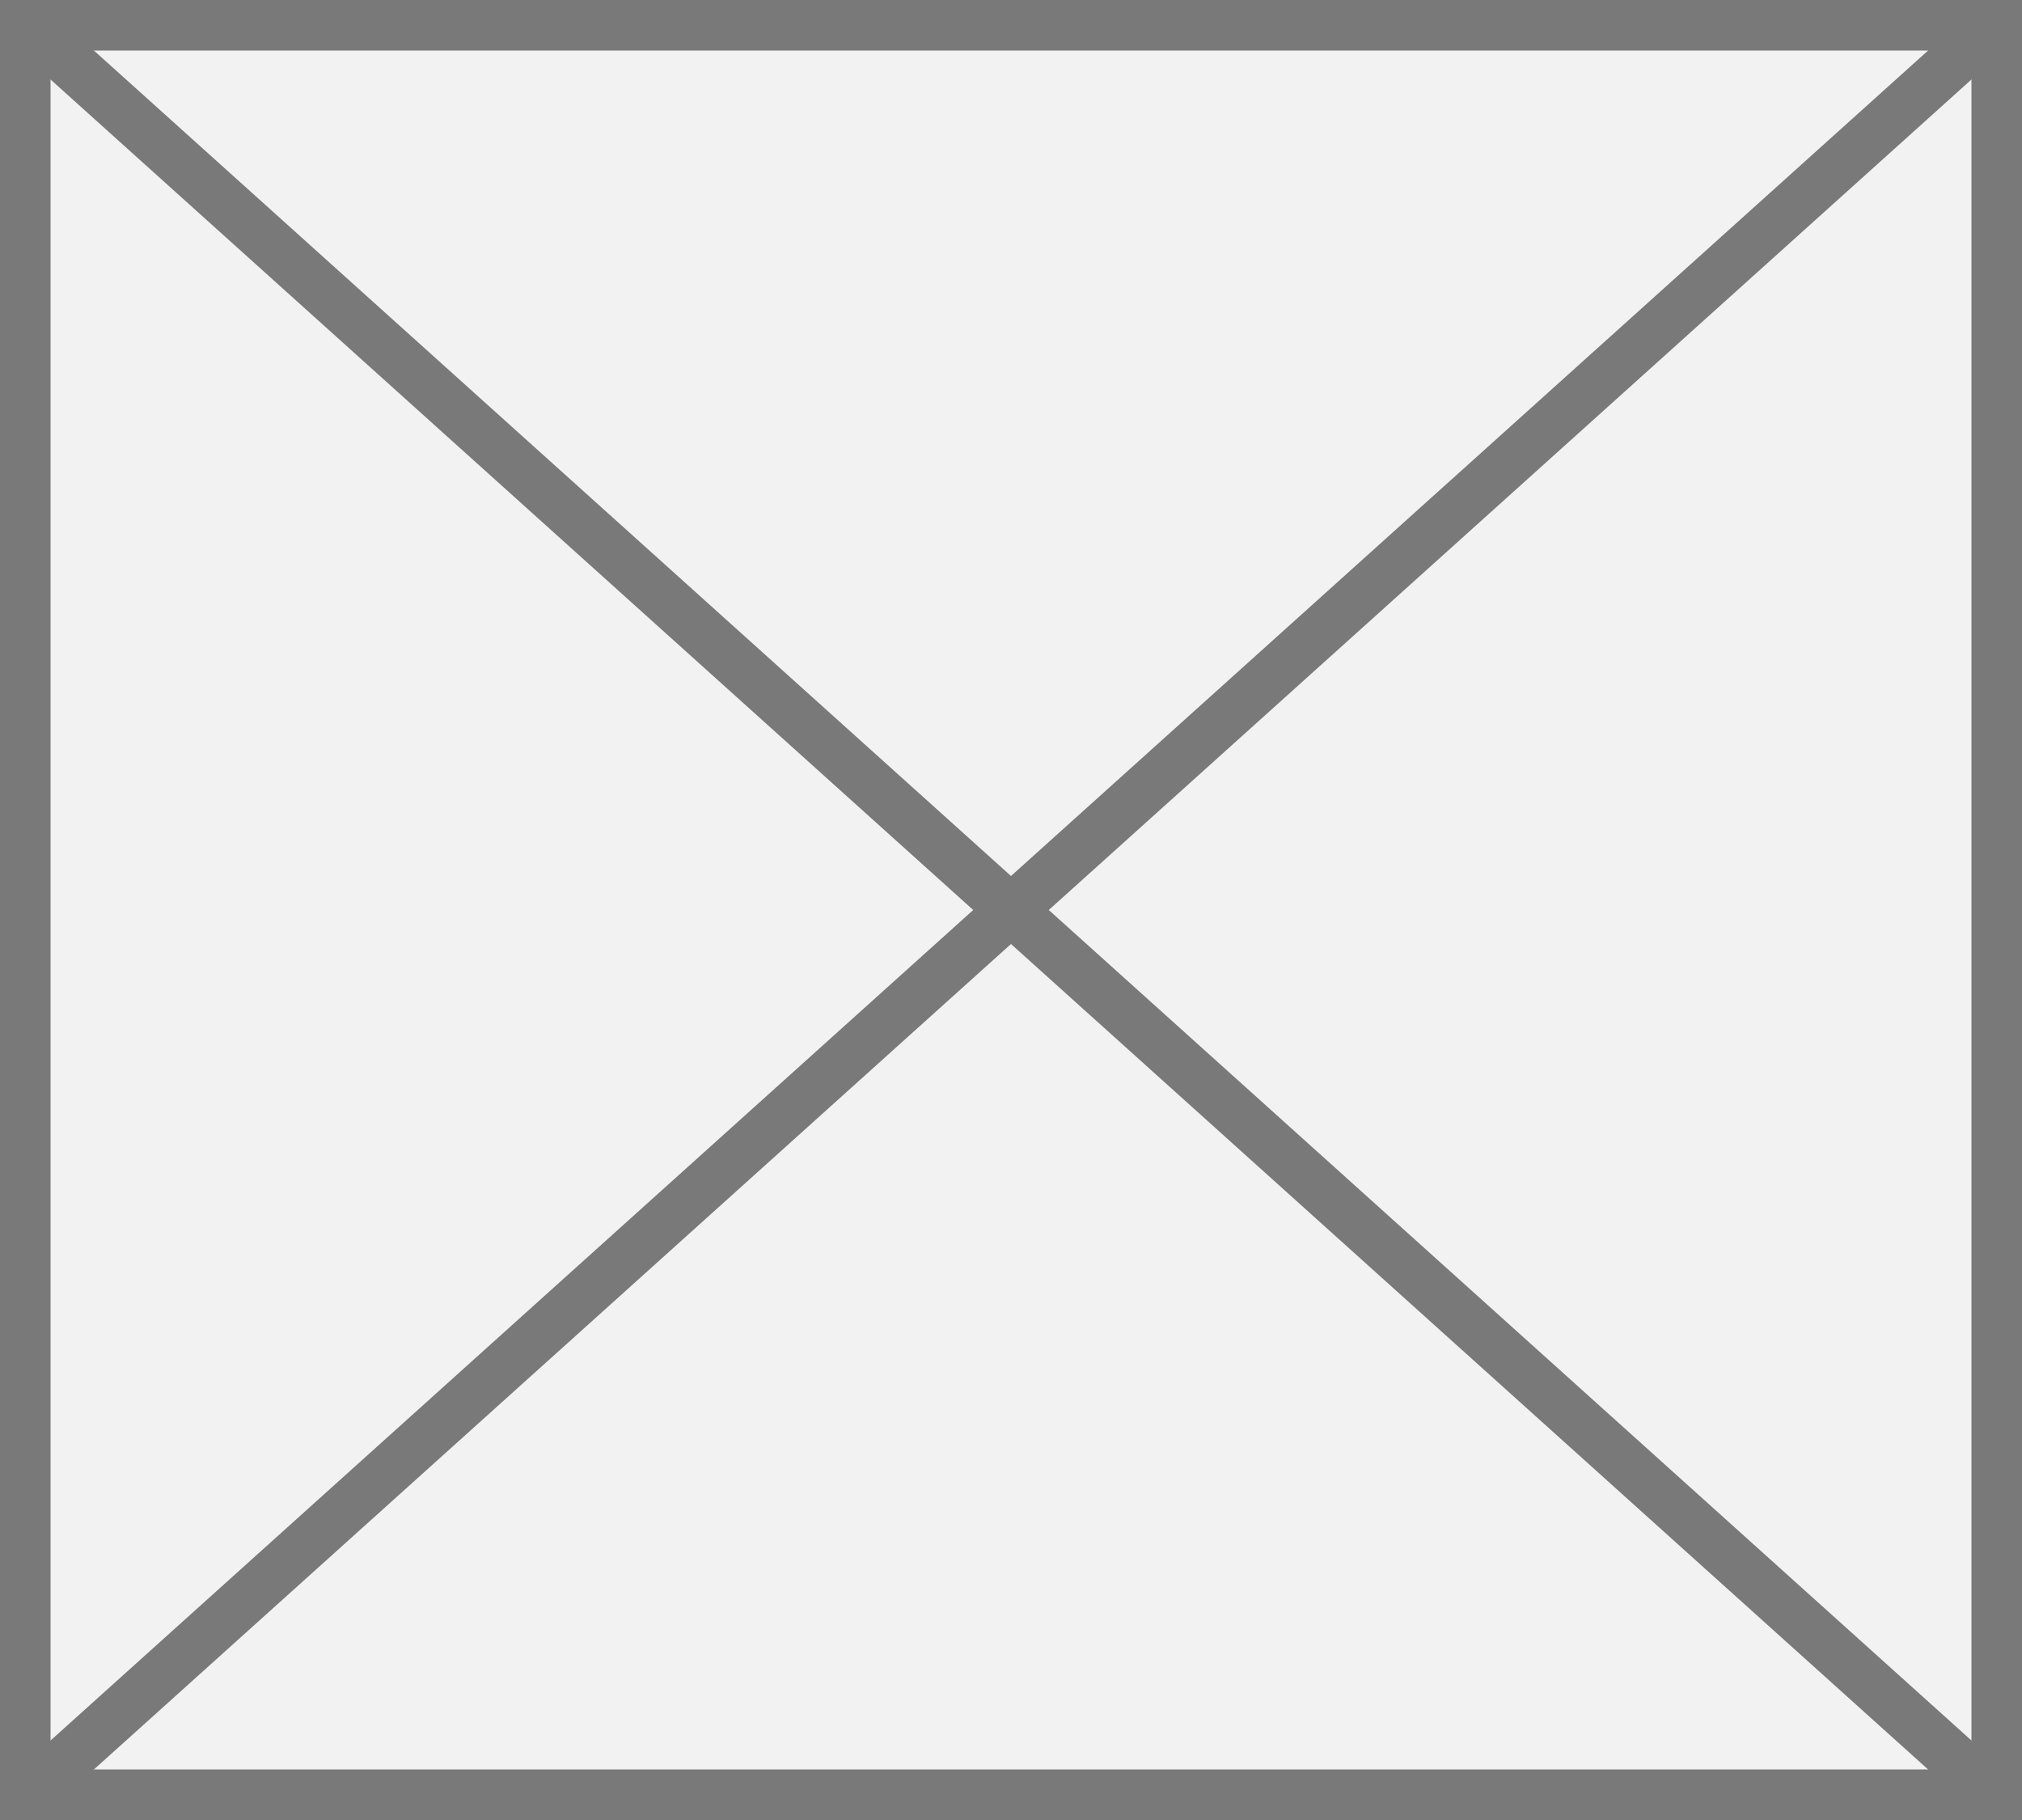 ﻿<?xml version="1.0" encoding="utf-8"?>
<svg version="1.1" xmlns:xlink="http://www.w3.org/1999/xlink" width="40px" height="36px" xmlns="http://www.w3.org/2000/svg">
  <rect width="100%" height="100%" fill="#333333" stroke="none"/>
  <g transform="matrix(1 0 0 1 -1427 -7 )">
    <path d="M 1427.5 7.5  L 1466.5 7.5  L 1466.5 42.5  L 1427.5 42.5  L 1427.5 7.5  Z " fill-rule="nonzero" fill="#f2f2f2" stroke="none" />
    <path d="M 1427.5 7.5  L 1466.5 7.5  L 1466.5 42.5  L 1427.5 42.5  L 1427.5 7.5  Z " stroke-width="1" stroke="#797979" fill="none" />
    <path d="M 1427.413 7.372  L 1466.587 42.628  M 1466.587 7.372  L 1427.413 42.628  " stroke-width="1" stroke="#797979" fill="none" />
  </g>
</svg>